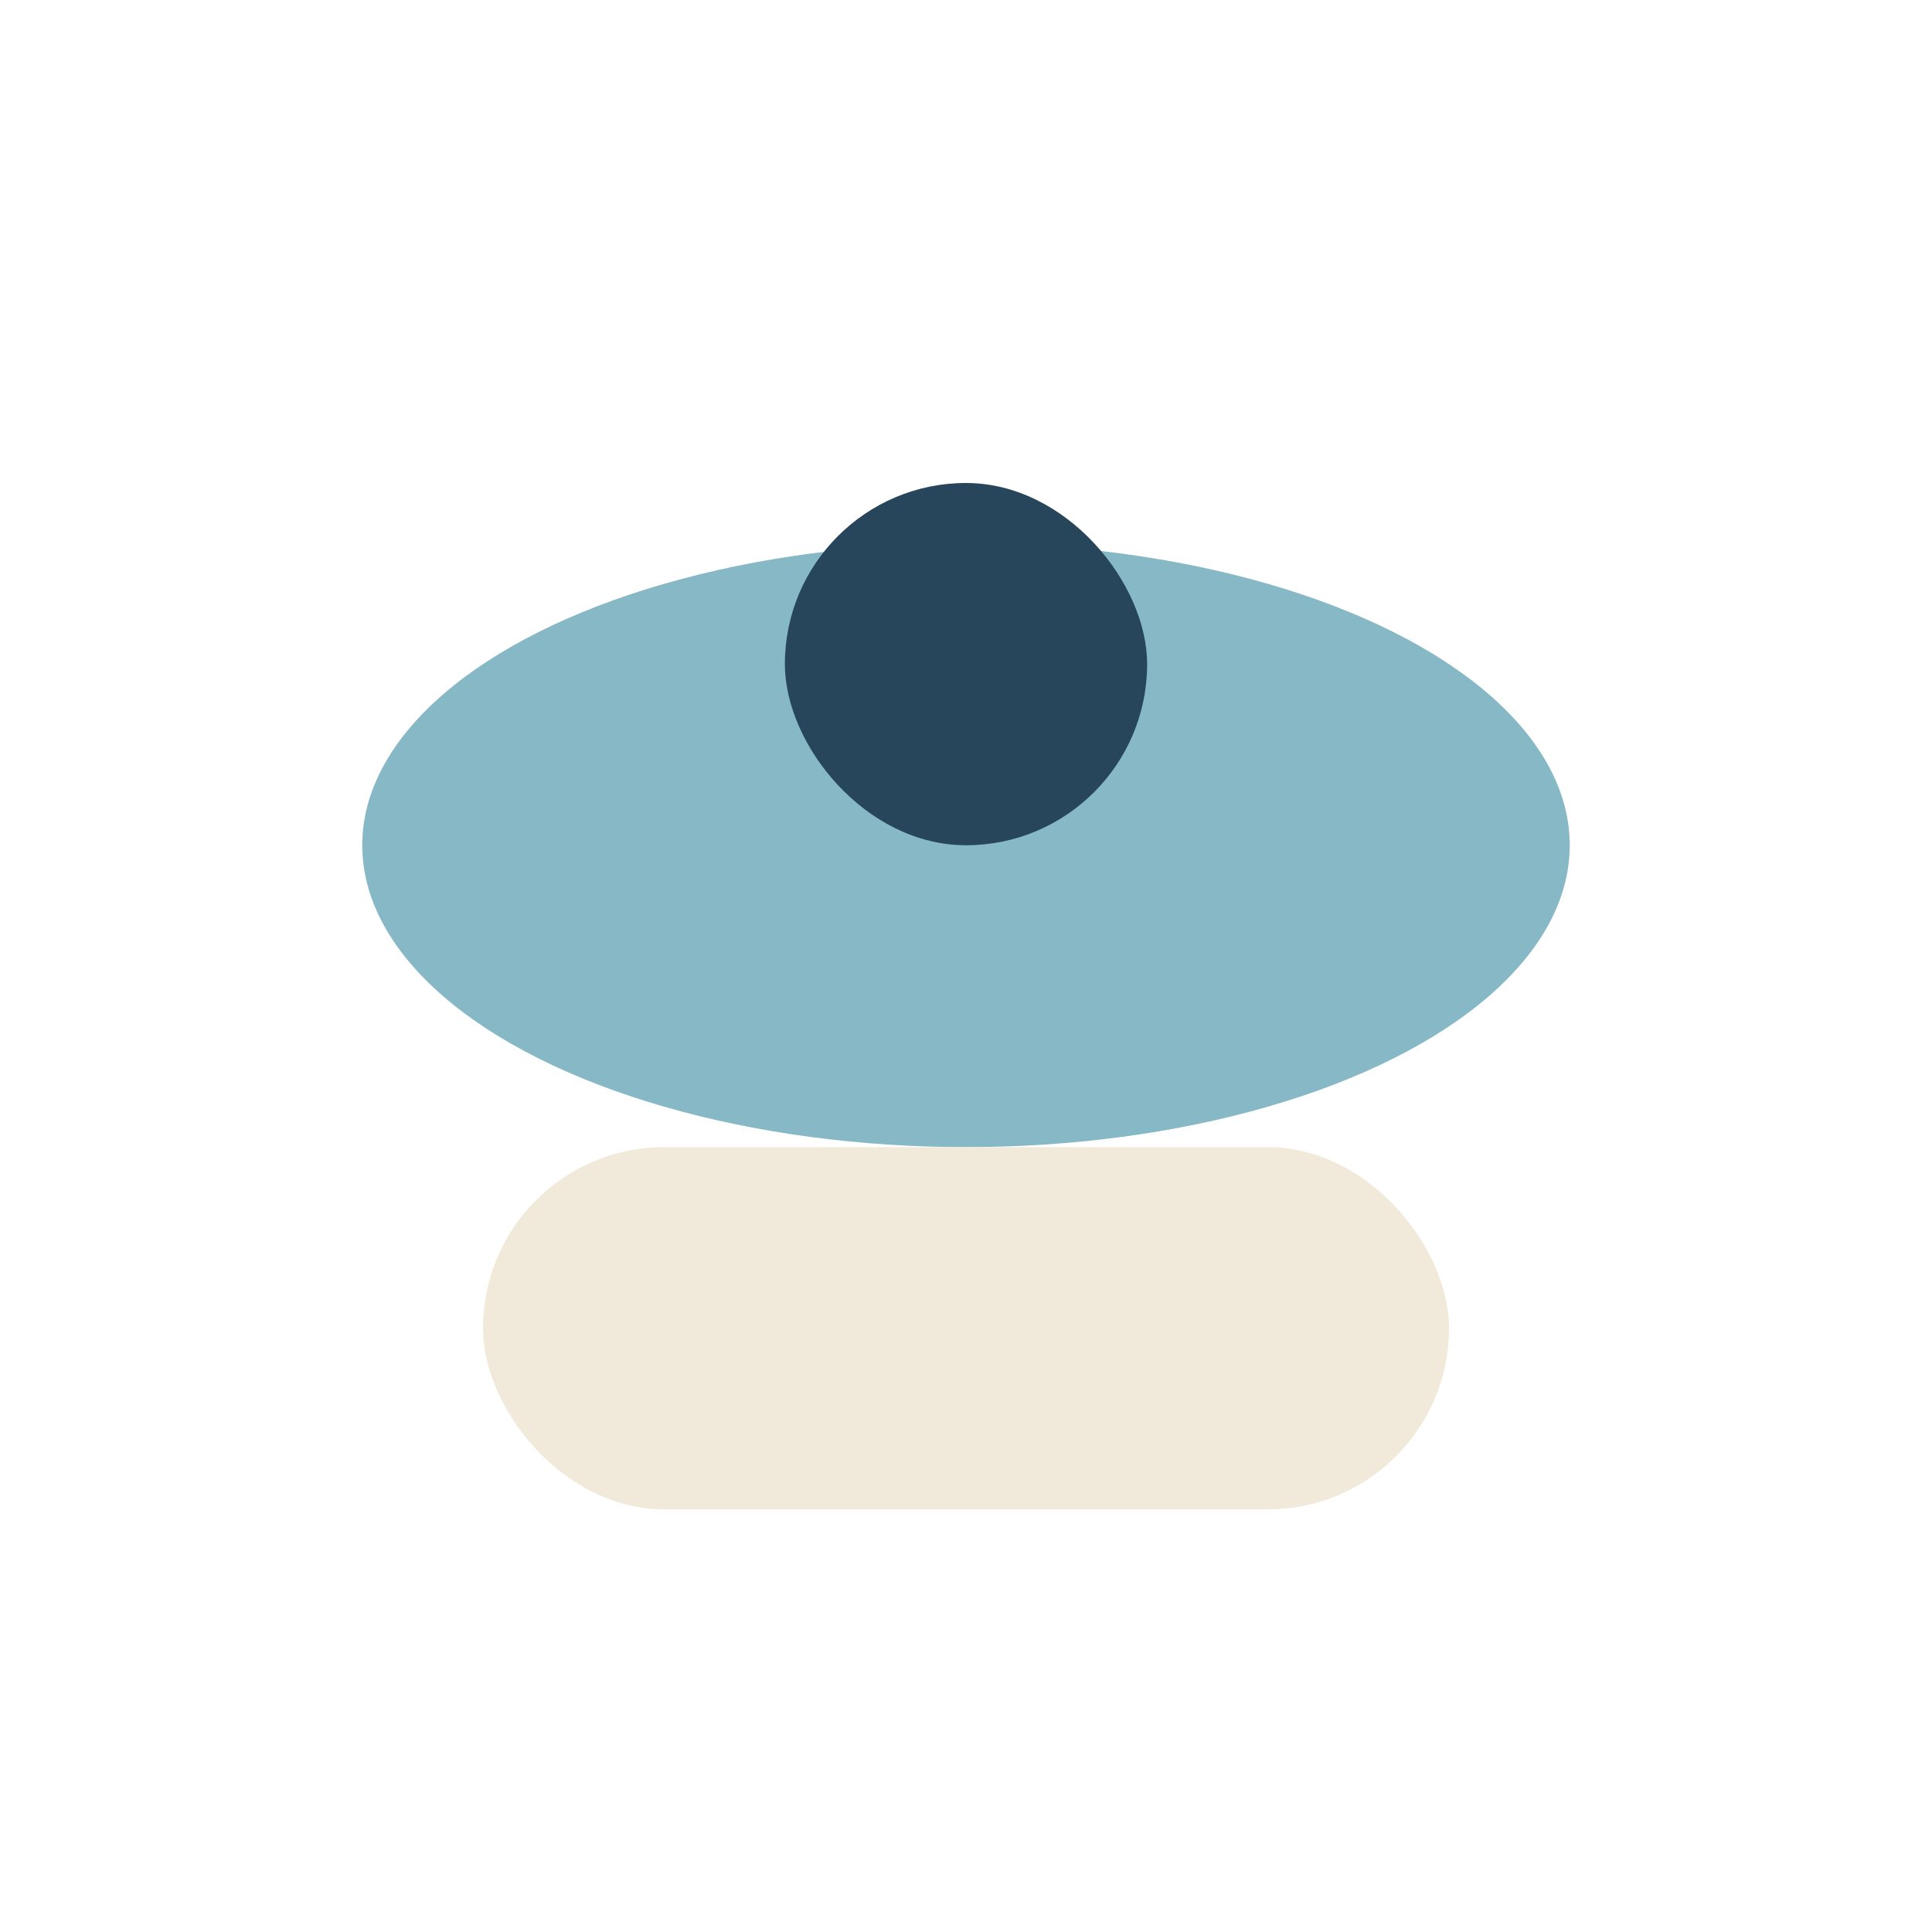 <?xml version="1.0" encoding="UTF-8"?>
<svg xmlns="http://www.w3.org/2000/svg" width="32" height="32" viewBox="0 0 32 32"><ellipse cx="16" cy="14" rx="10" ry="5" fill="#86B8C6"/><rect x="8" y="19" width="16" height="6" rx="3" fill="#F1E9DA"/><rect x="13" y="8" width="6" height="6" rx="3" fill="#27465C"/></svg>